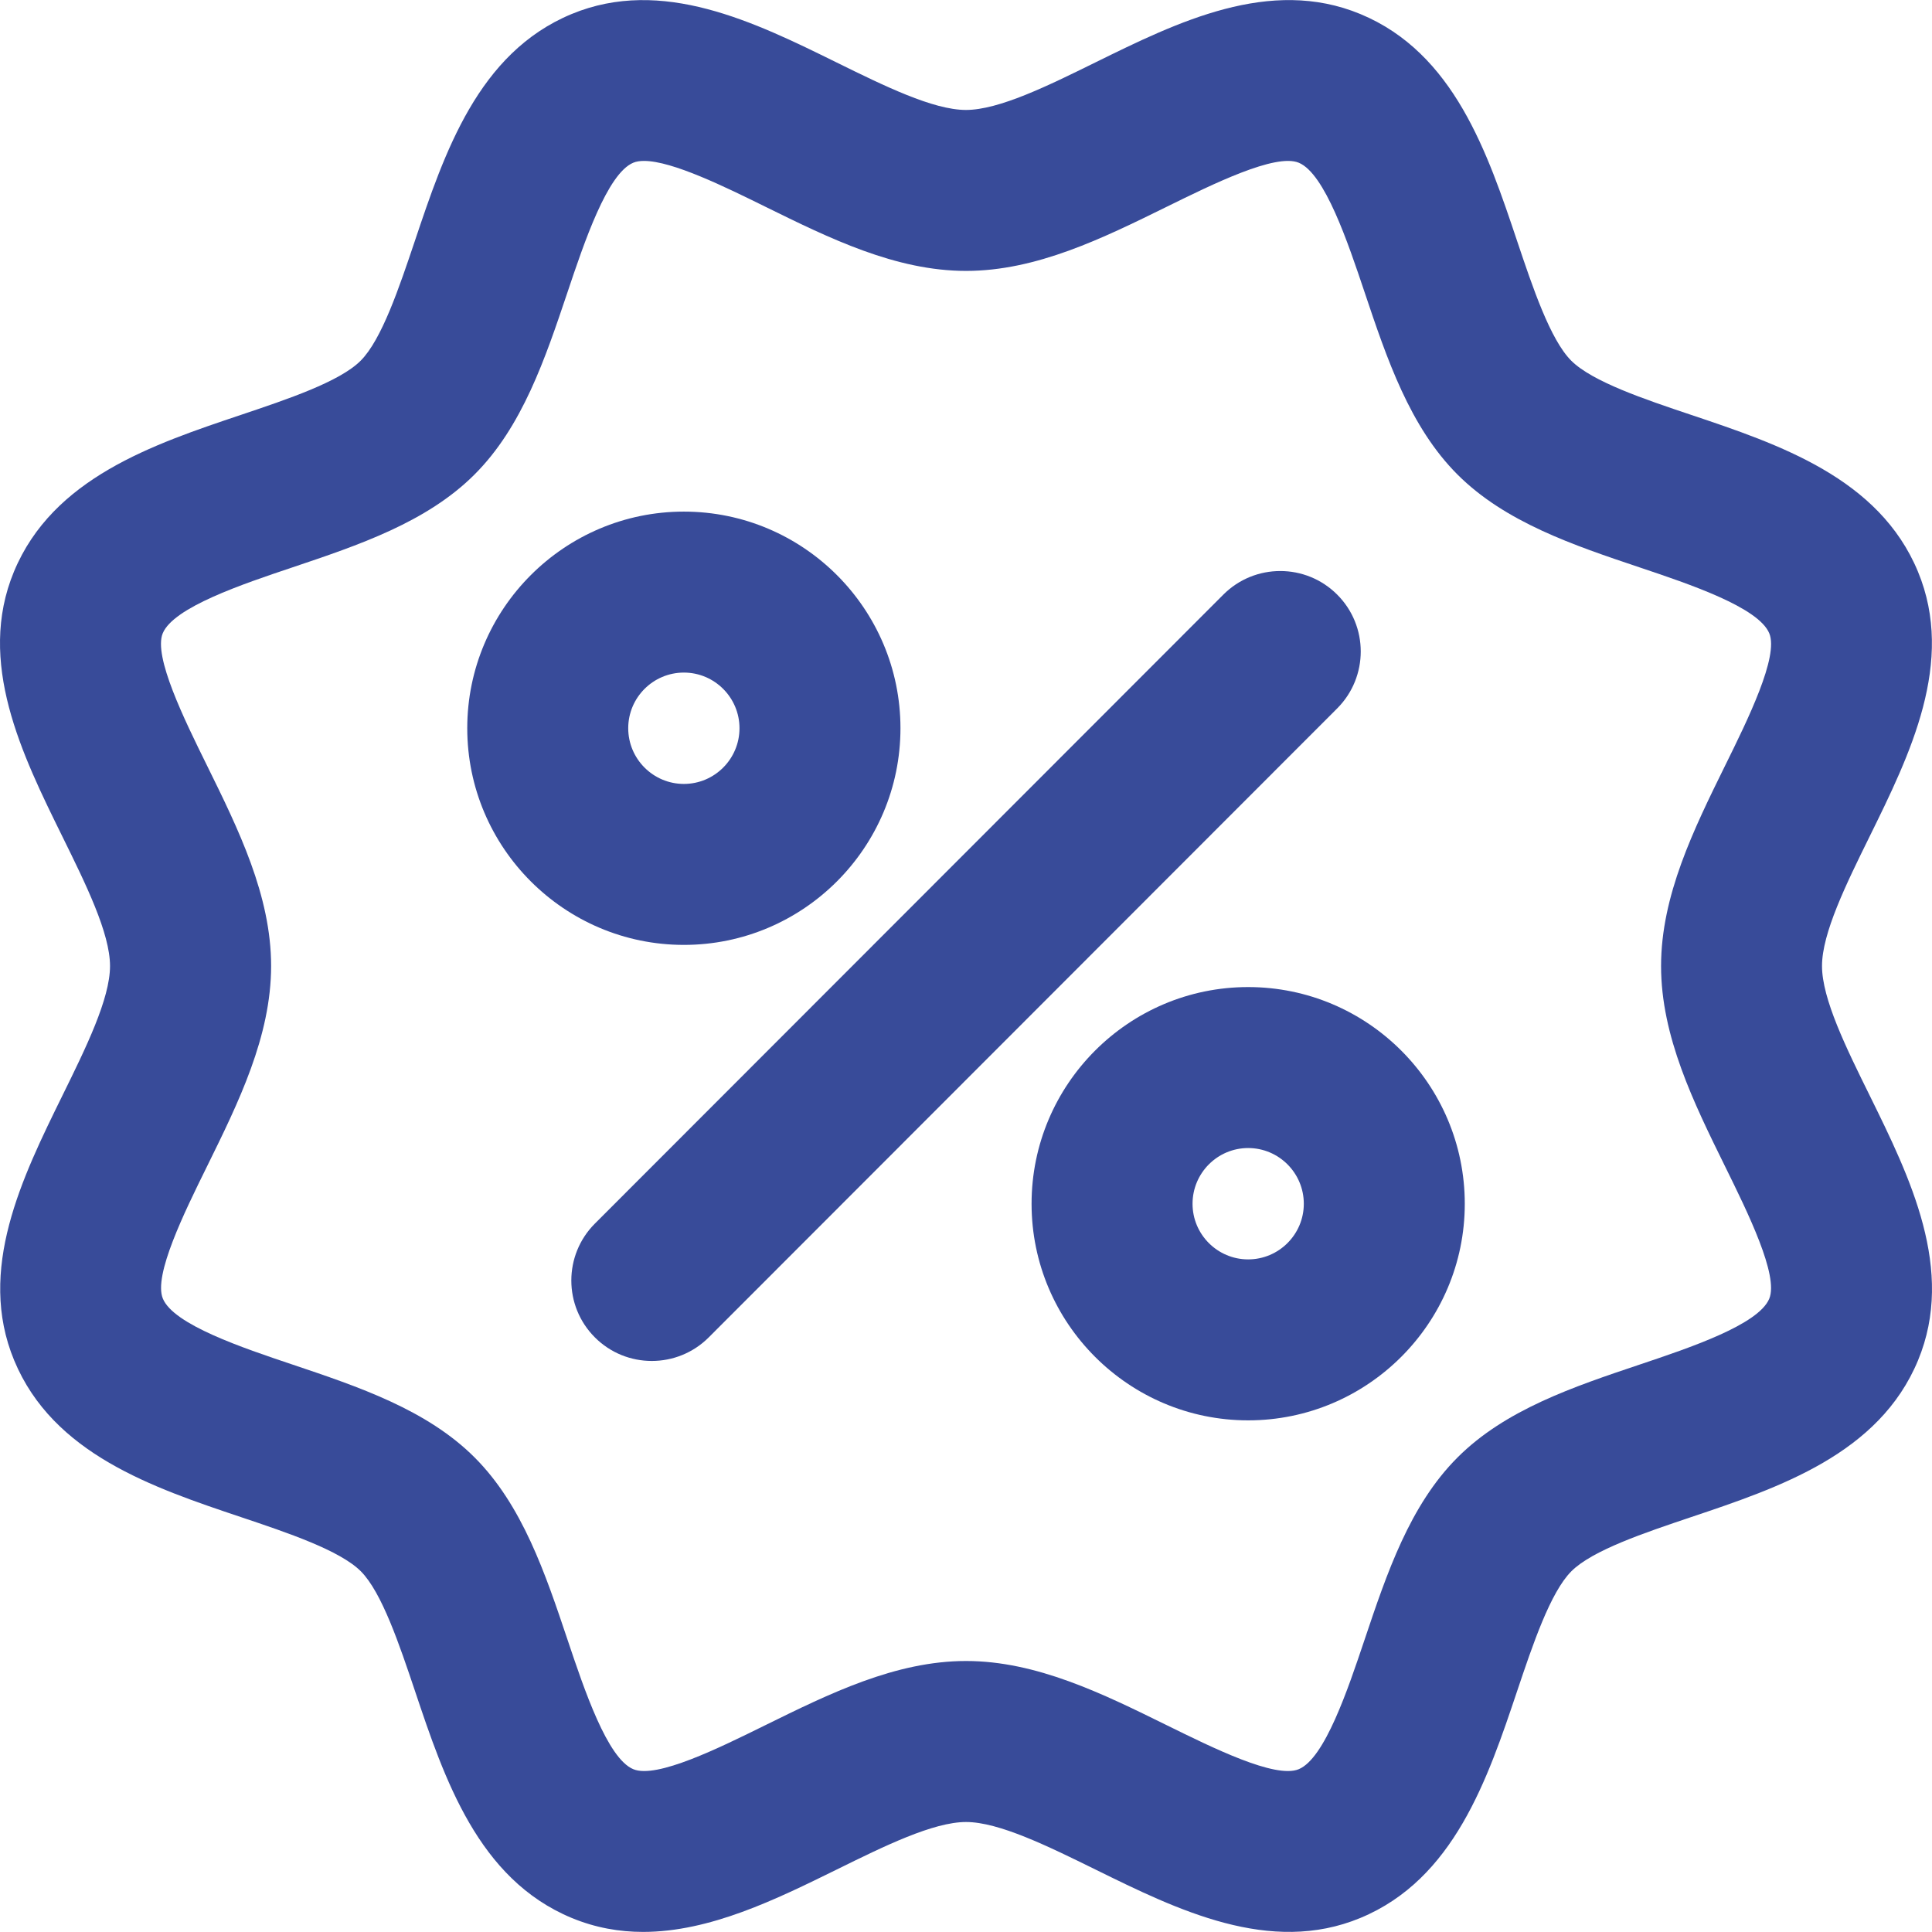 <?xml version="1.0" encoding="iso-8859-1"?>
<!-- Generator: Adobe Illustrator 19.0.0, SVG Export Plug-In . SVG Version: 6.00 Build 0)  -->
<svg version="1.1" id="Capa_1" xmlns="http://www.w3.org/2000/svg" xmlns:xlink="http://www.w3.org/1999/xlink" x="0px" y="0px" width="44" height="44" fill="#384B99"
	 viewBox="0 0 384.075 384.075" style="enable-background:new 0 0 384.075 384.075;" xml:space="preserve">
<g>
	<g>
		<path d="M371.689,217.786c-4.664-9.448-9.48-19.216-9.48-25.752s4.816-16.304,9.464-25.744c8-16.248,17.072-34.664,9.608-52.656
			c-7.72-18.608-27.6-25.288-45.144-31.176c-9.184-3.08-19.592-6.576-23.784-10.76c-4.168-4.168-7.664-14.576-10.744-23.752
			c-5.88-17.544-12.552-37.432-31.168-45.152c-18-7.464-36.408,1.608-52.648,9.6c-9.448,4.656-19.216,9.464-25.768,9.464
			c-6.536,0-16.304-4.808-25.744-9.456c-16.24-8-34.672-17.064-52.656-9.608c-18.608,7.72-25.28,27.608-31.168,45.152
			c-3.088,9.176-6.576,19.584-10.76,23.76c-4.168,4.184-14.584,7.672-23.768,10.76c-17.536,5.888-37.424,12.568-45.152,31.168
			c-7.464,18,1.616,36.408,9.624,52.664c4.656,9.448,9.472,19.208,9.472,25.744s-4.816,16.304-9.464,25.752
			c-7.984,16.24-17.056,34.648-9.592,52.64c7.72,18.616,27.6,25.296,45.152,31.184c9.176,3.08,19.584,6.576,23.76,10.744
			c4.176,4.184,7.672,14.592,10.76,23.776c5.88,17.544,12.56,37.424,31.168,45.144c4.72,1.952,9.464,2.776,14.184,2.776
			c13.304,0,26.48-6.488,38.464-12.384c9.44-4.656,19.2-9.464,25.744-9.464s16.312,4.816,25.76,9.464
			c16.248,8,34.664,17.064,52.632,9.608c18.608-7.712,25.288-27.6,31.176-45.144c3.088-9.184,6.584-19.592,10.768-23.776
			c4.176-4.176,14.584-7.664,23.76-10.752c17.544-5.888,37.432-12.56,45.152-31.168C388.761,252.45,379.689,234.034,371.689,217.786
			z M342.961,231.922c4.504,9.144,10.672,21.656,8.76,26.256c-2.144,5.168-15.8,9.752-25.768,13.096
			c-13.136,4.408-26.712,8.968-36.2,18.464c-9.504,9.496-14.064,23.08-18.472,36.208c-3.352,9.976-7.936,23.632-13.104,25.768
			c-4.648,1.928-17.12-4.264-26.24-8.752c-12.736-6.272-25.896-12.76-39.896-12.76c-13.992,0-27.16,6.488-39.88,12.752
			c-9.136,4.504-21.608,10.688-26.256,8.76c-5.16-2.136-9.744-15.792-13.088-25.76c-4.408-13.136-8.968-26.72-18.472-36.224
			c-9.496-9.488-23.064-14.04-36.192-18.456c-9.968-3.344-23.632-7.936-25.776-13.112c-1.912-4.6,4.256-17.112,8.76-26.248
			c6.272-12.728,12.76-25.896,12.76-39.888s-6.496-27.16-12.768-39.888c-4.504-9.136-10.672-21.656-8.776-26.24
			c2.152-5.168,15.808-9.76,25.784-13.104c13.136-4.416,26.72-8.976,36.208-18.472c9.496-9.488,14.048-23.064,18.464-36.2
			c3.344-9.976,7.936-23.64,13.096-25.776c0.592-0.248,1.312-0.352,2.136-0.352c5.624,0,16.16,5.184,24.128,9.112
			c12.736,6.272,25.896,12.752,39.88,12.752c13.992,0,27.168-6.488,39.896-12.752c9.144-4.496,21.624-10.672,26.248-8.752
			c5.168,2.144,9.752,15.8,13.096,25.776c4.408,13.136,8.96,26.712,18.456,36.208c9.504,9.496,23.08,14.056,36.216,18.464
			c9.968,3.344,23.624,7.936,25.768,13.104c1.912,4.6-4.248,17.12-8.76,26.256c-6.264,12.728-12.752,25.896-12.752,39.88
			C330.209,206.026,336.697,219.194,342.961,231.922z"/>
	</g>
</g>
<g>
	<g>
		<path d="M265.825,118.202c-6.248-6.248-16.384-6.248-22.632,0.008L118.257,243.25c-6.24,6.248-6.24,16.384,0.008,22.624
			c3.128,3.128,7.216,4.68,11.312,4.68c4.096,0,8.192-1.56,11.32-4.688l124.936-125.04
			C272.073,134.57,272.073,124.442,265.825,118.202z"/>
	</g>
</g>
<g>
	<g>
		<path d="M135.953,101.706c-23.744,0-43.064,19.32-43.064,43.064c0,23.752,19.32,43.072,43.064,43.072
			c23.744,0,43.056-19.32,43.056-43.072C179.009,121.026,159.697,101.706,135.953,101.706z M135.953,155.842
			c-6.096,0-11.064-4.968-11.064-11.072s4.96-11.064,11.064-11.064c6.096,0,11.056,4.968,11.056,11.064
			C147.009,150.874,142.049,155.842,135.953,155.842z"/>
	</g>
</g>
<g>
	<g>
		<path d="M248.129,196.226c-23.744,0-43.056,19.328-43.056,43.08c0,23.744,19.312,43.056,43.056,43.056
			c23.744,0,43.064-19.32,43.064-43.056C291.193,215.546,271.873,196.226,248.129,196.226z M248.129,250.362
			c-6.096,0-11.056-4.96-11.056-11.056c0-6.112,4.96-11.08,11.056-11.08c6.104,0,11.064,4.968,11.064,11.08
			C259.193,245.402,254.225,250.362,248.129,250.362z"/>
	</g>
</g>
</svg>
